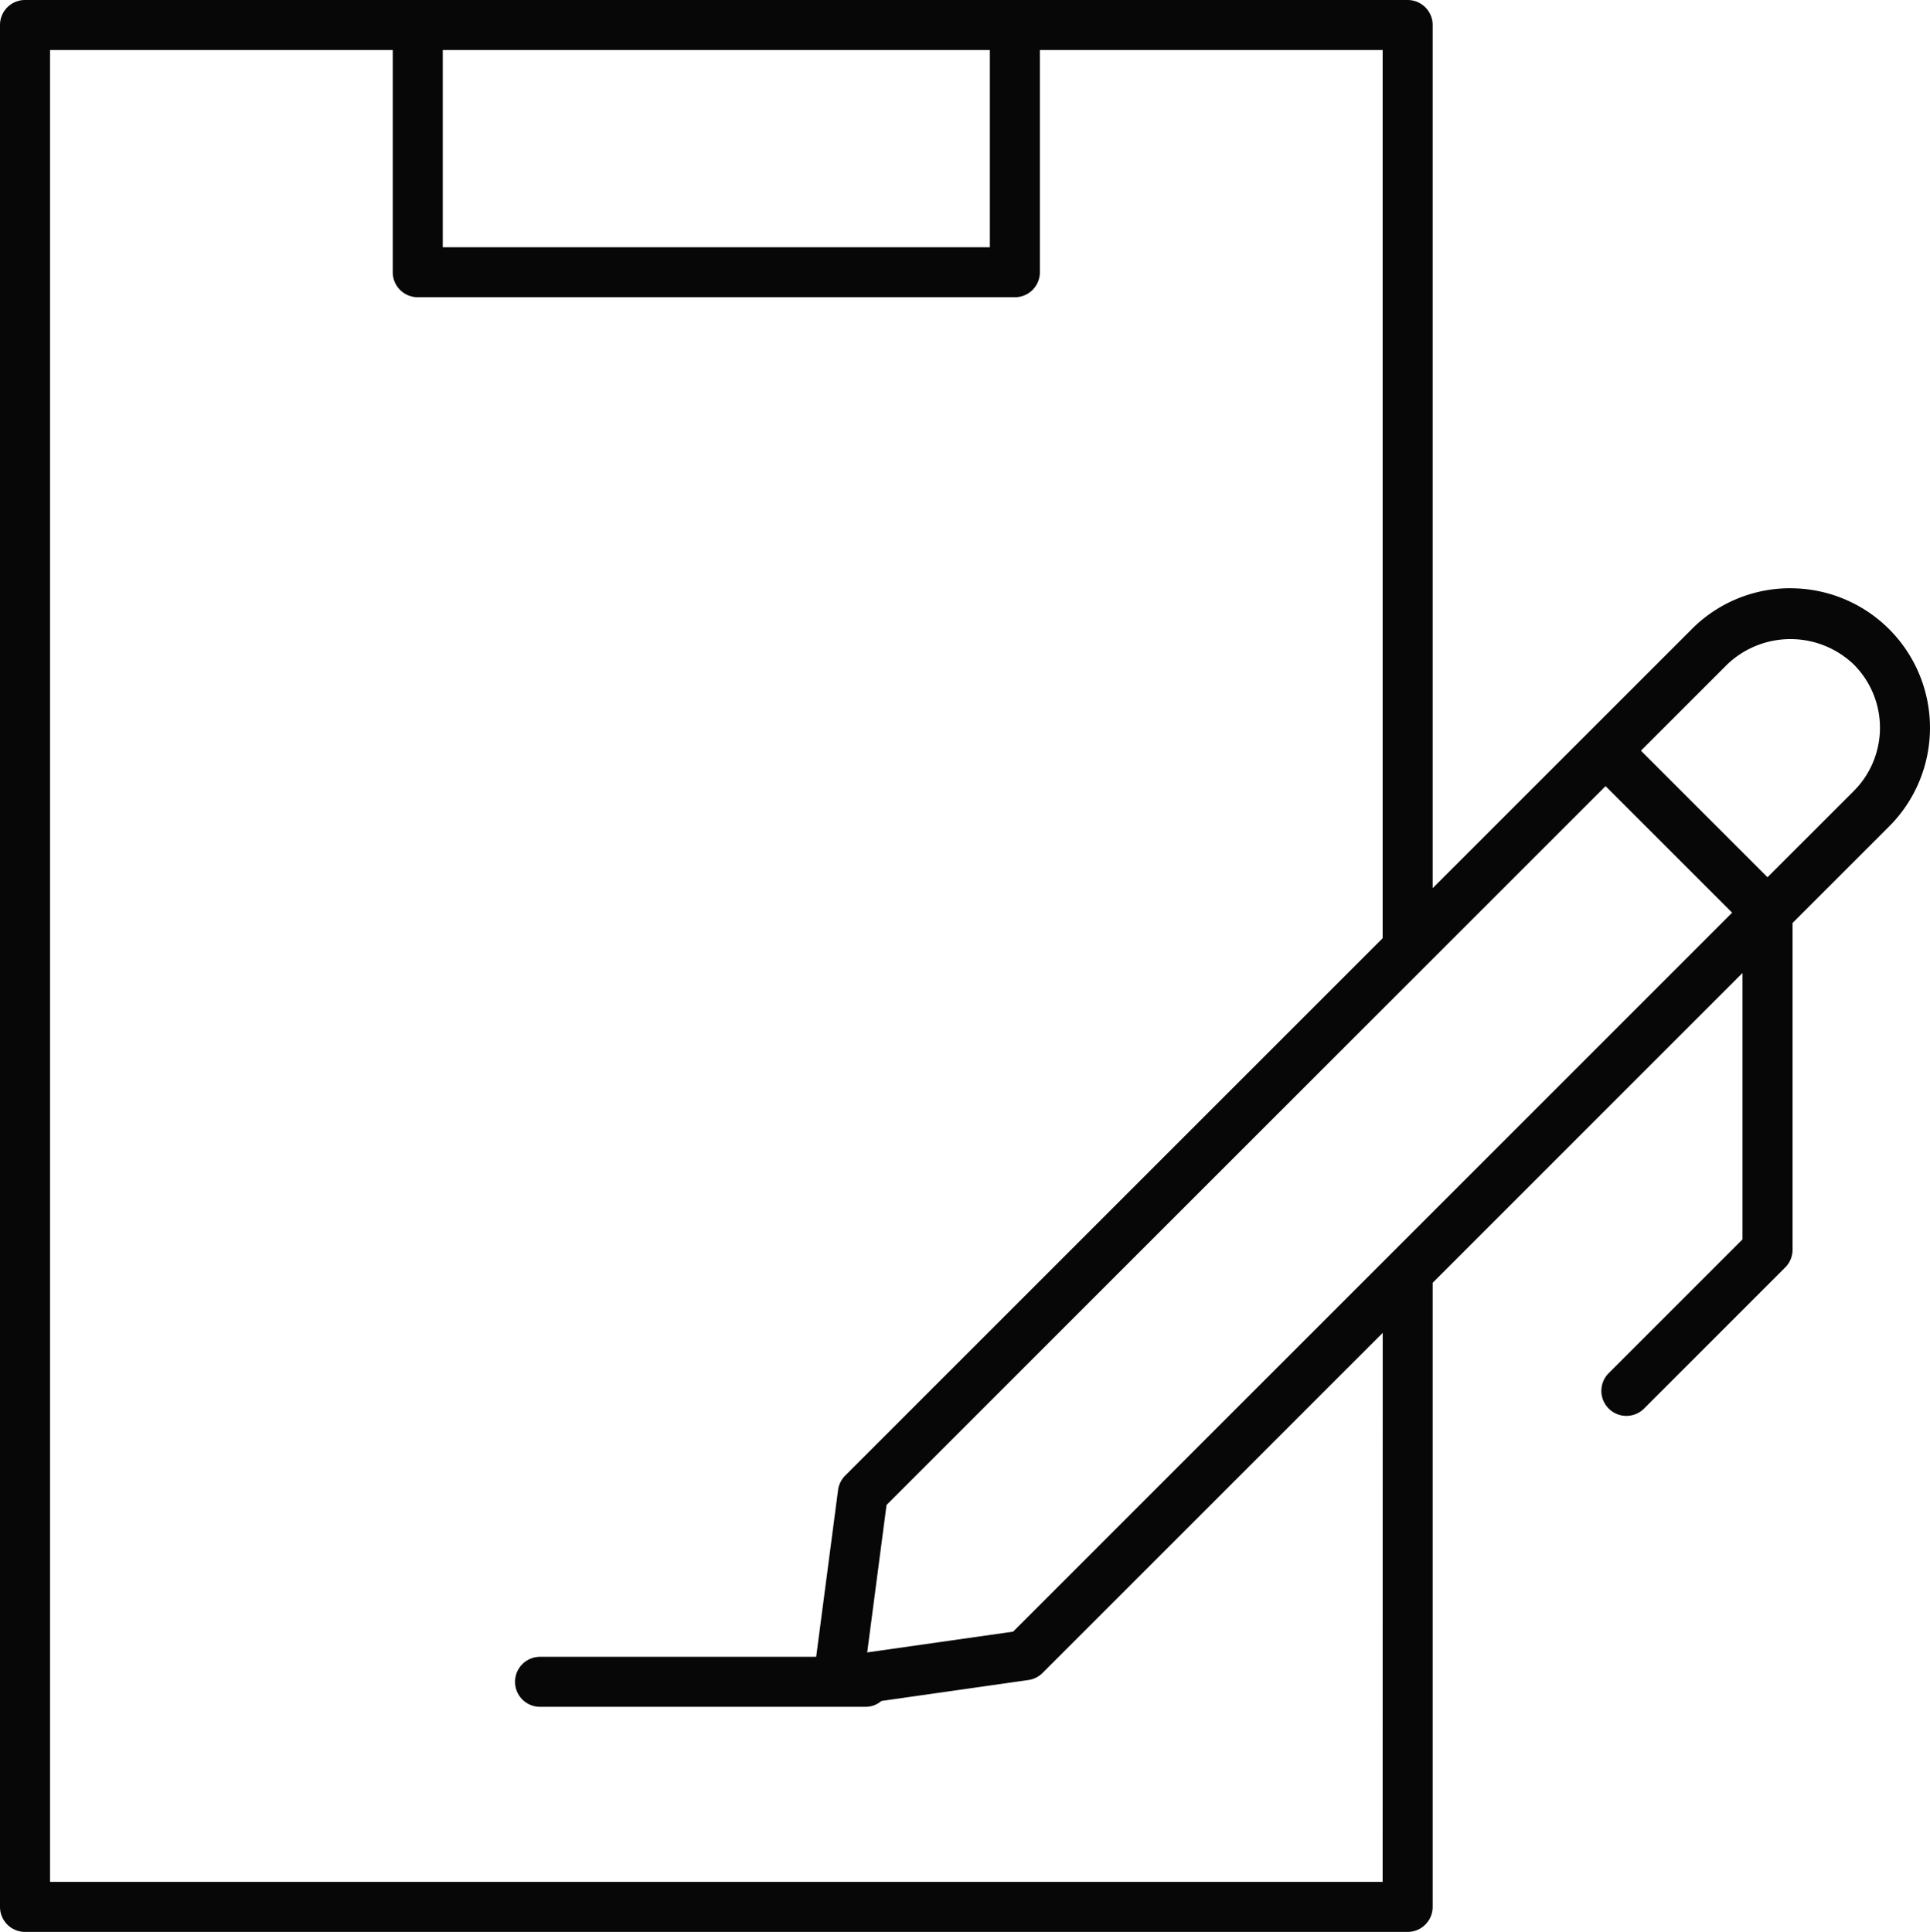 <svg xmlns="http://www.w3.org/2000/svg" xmlns:xlink="http://www.w3.org/1999/xlink" id="Group_324" data-name="Group 324" width="98.679" height="98.792" viewBox="0 0 98.679 98.792"><defs><clipPath id="clip-path"><rect id="Rectangle_350" data-name="Rectangle 350" width="98.679" height="98.792" fill="#070707"></rect></clipPath></defs><g id="Group_314" data-name="Group 314" clip-path="url(#clip-path)"><path id="Path_4972" data-name="Path 4972" d="M91.545,30.081a7.088,7.088,0,0,0-5.045,2.09l-5.312,5.312h0v0L73.25,45.42V1.279A1.279,1.279,0,0,0,71.971,0H1.279A1.279,1.279,0,0,0,0,1.279V97.514a1.279,1.279,0,0,0,1.279,1.279H71.971a1.279,1.279,0,0,0,1.279-1.279V65.6L89.093,49.756V63.379l-6.842,6.842A1.279,1.279,0,1,0,84.06,72.03l7.217-7.217a1.279,1.279,0,0,0,.375-.9V47.2l4.938-4.938a7.135,7.135,0,0,0-5.044-12.179M51.8,83.438,44.339,84.5l.989-7.541L82.091,40.2l6.472,6.472ZM50.611,12.645H22.639V2.558H50.611Zm20.081,83.59H2.558V2.558H20.081V13.923A1.279,1.279,0,0,0,21.36,15.2H51.89a1.279,1.279,0,0,0,1.279-1.279V2.558H70.693v45.42l-27.48,27.48a1.28,1.28,0,0,0-.364.738l-1.119,8.529H27.613a1.279,1.279,0,1,0,0,2.558H44.266a1.256,1.256,0,0,0,.8-.3l7.517-1.071a1.278,1.278,0,0,0,.724-.362l17.39-17.391ZM94.781,40.452,90.372,44.86,83.9,38.388l4.409-4.409a4.685,4.685,0,0,1,6.472,0,4.576,4.576,0,0,1,0,6.472" fill="#070707"></path></g></svg>
